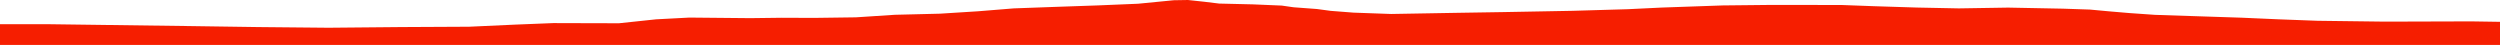 <?xml version="1.0" encoding="iso-8859-1"?>
<!DOCTYPE svg PUBLIC "-//W3C//DTD SVG 1.0//EN"
"http://www.w3.org/TR/2001/
REC-SVG-20010904/DTD/svg10.dtd">

<svg viewBox="0 0 46387.841 834.347" preserveAspectRatio="none" xmlns="http://www.w3.org/2000/svg" xmlns:xlink="http://www.w3.org/1999/xlink">
  <polygon points="0,834.347 0,449.282  914.433,449.282 1989.213,463.564 3447.929,482.784 4780.352,502.145 6096.079,514.79 7444.821,502.221 8707.054,495.78 9562.674,456.656 10267.653,428.416 10833.92,430 11484.896,431.648 12175.559,358.415 12792.39,326.098 13920.625,336.823 14501.37,329.635 15101.583,332.046 15881.398,321.605 16604.005,274.306 17440.42,253.803 18146.139,209.428 18809.347,155.609 19591.859,127.306 20370.903,100.325 21117.28,69.282 21779.734,4.422 22042.032,0 22343.47,32.3 22621.503,66.151 23249.516,81.138 23783.23,103.573 24002.32,134.926 24435.72,167.223 24691.317,201.585 25114.724,234.393 25812.758,259.358 27015.768,238.315 27891.947,224.368 29180.098,200.728 30201.886,170.732 30833.335,140.308 31965.53,100.847 32874.386,91.124 34170.004,92.703 34767.631,114.851 35568.501,140.005 36346.042,155.702 37260.723,141.047 38281.421,160.811 38780.681,177.667 39119.266,209.122 39504.31,241.79 39986.863,275.537 40847.382,303.882 41593.569,328.298 42278.104,358.336 43004.933,385.651 44250.987,401.394 45855.07,396.782 46387.841,404.863  46387.841,834.347" style="fill:#f61e00;stroke-width:1" />
</svg>